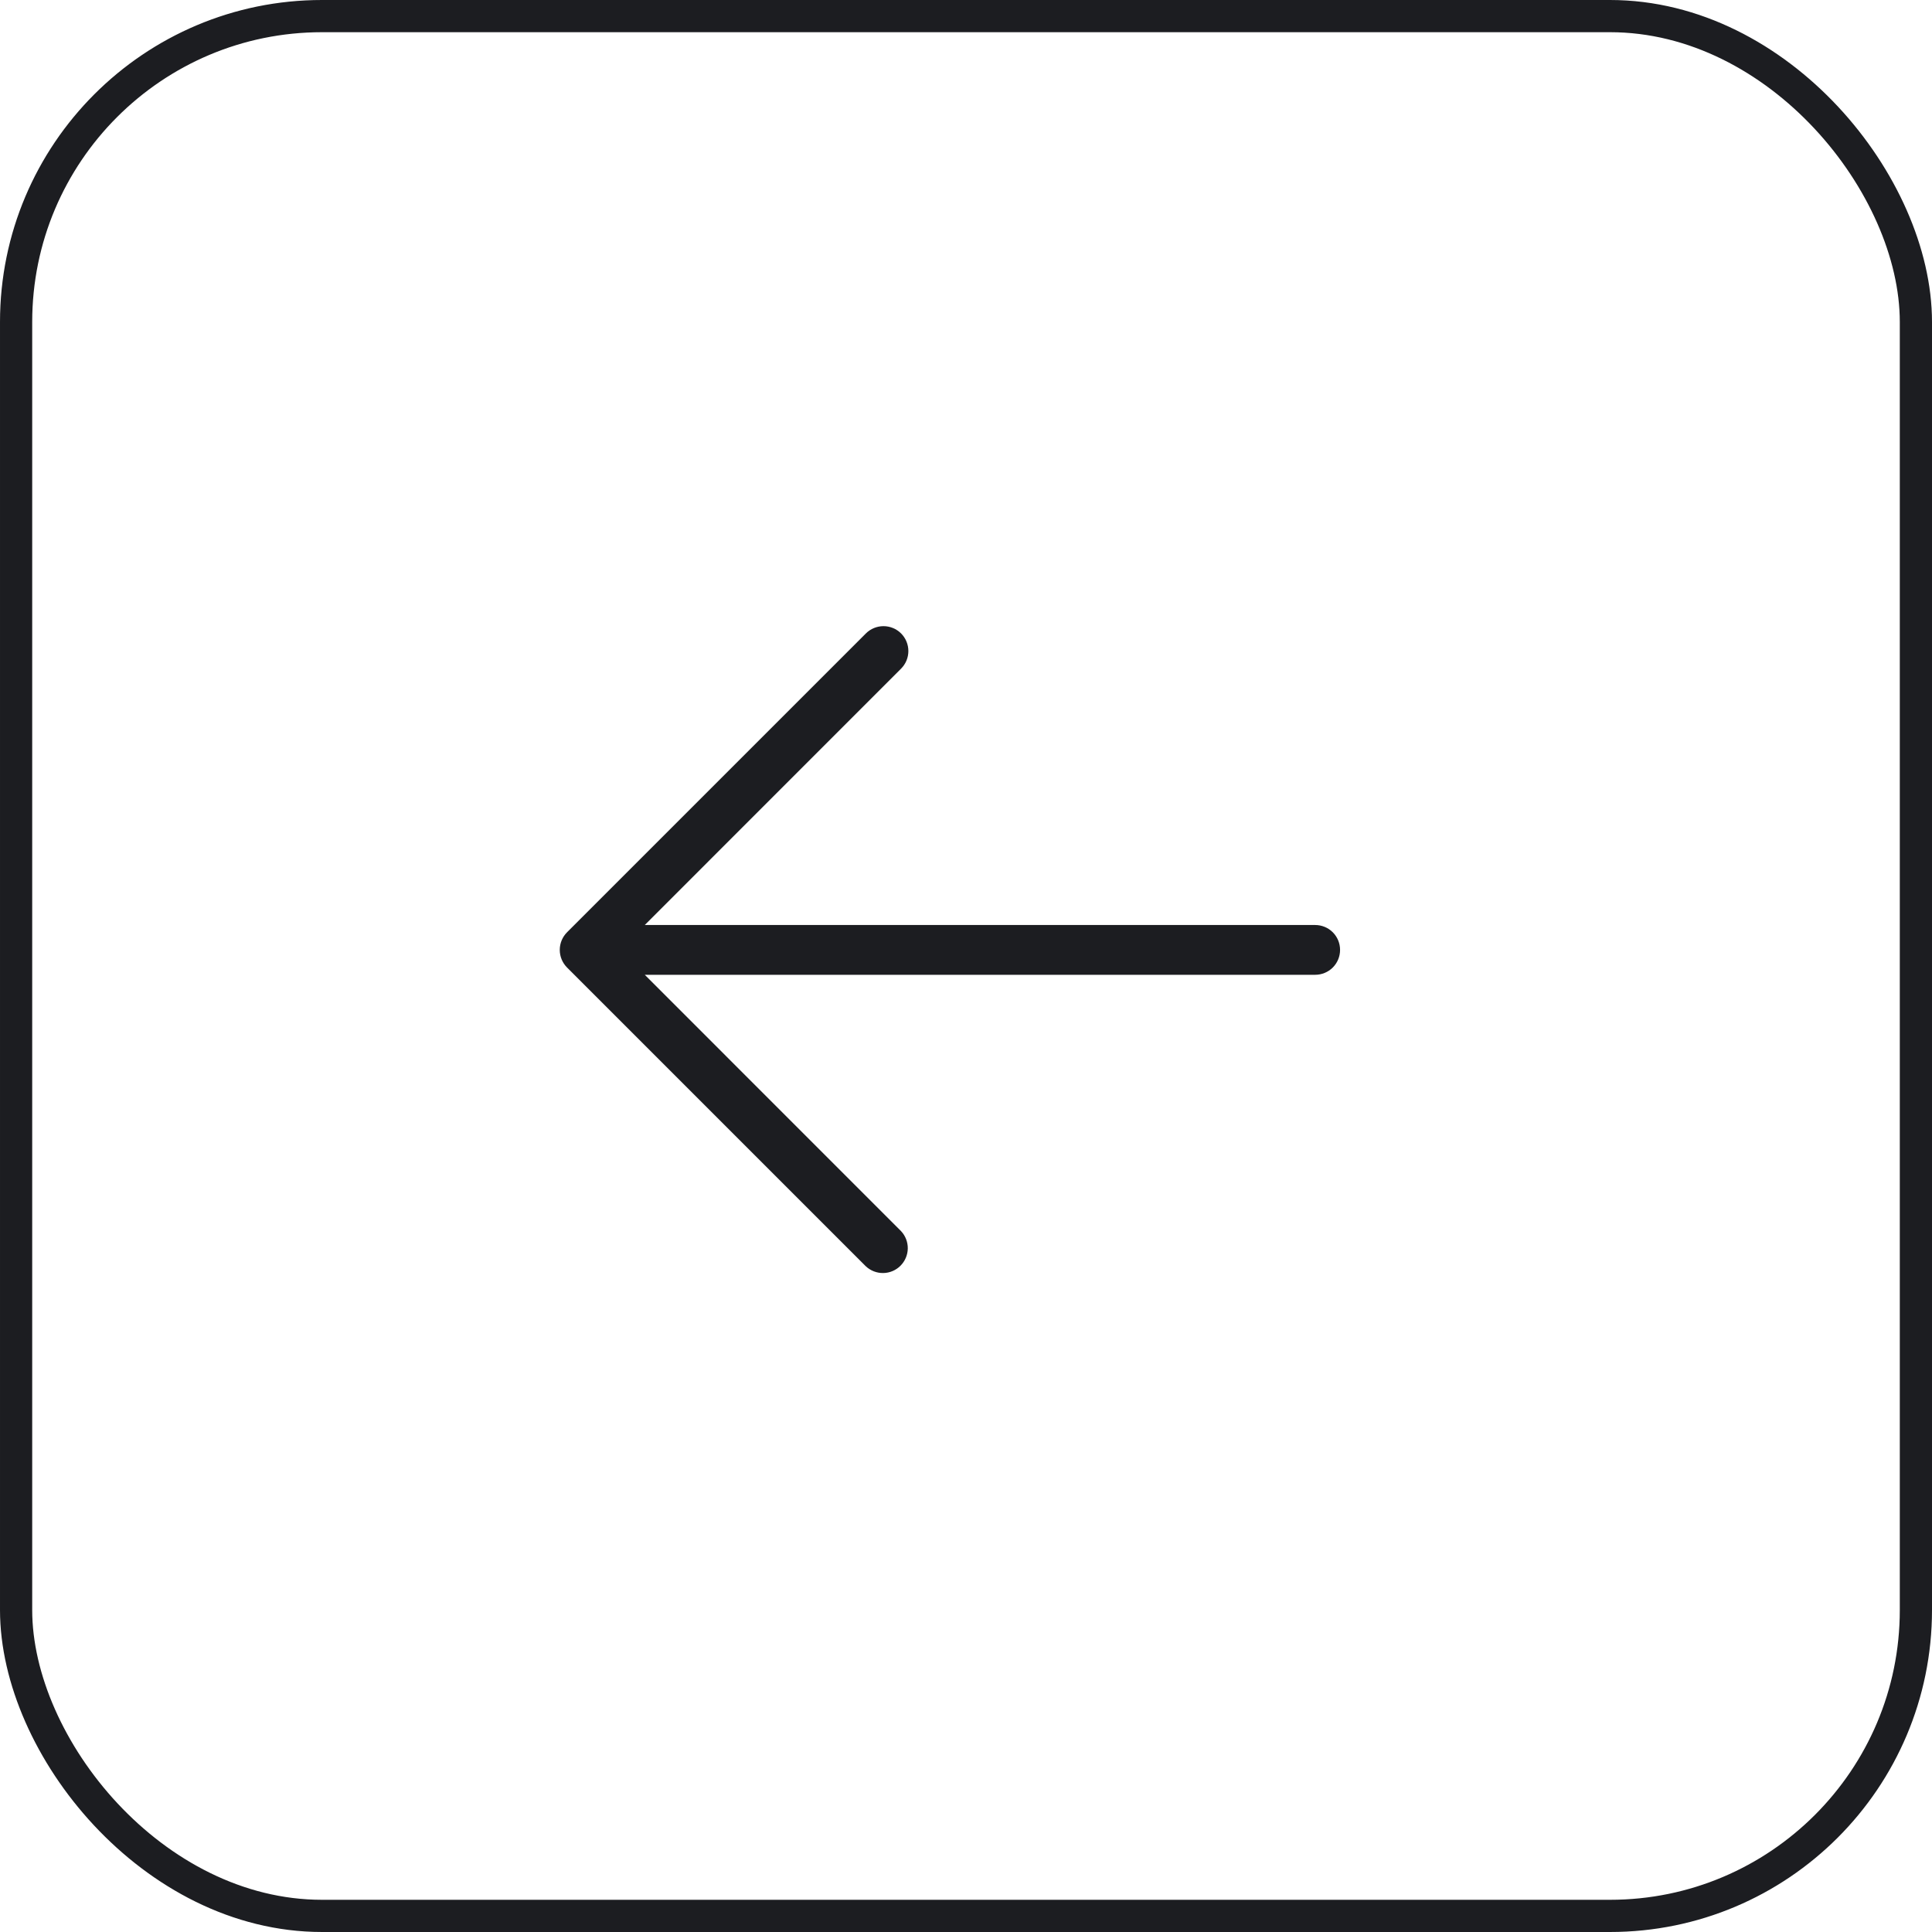 <?xml version="1.0" encoding="UTF-8"?> <svg xmlns="http://www.w3.org/2000/svg" width="60" height="60" viewBox="0 0 60 60" fill="none"><path d="M27.984 19.672C28.129 19.817 28.21 20.014 28.21 20.219C28.21 20.424 28.129 20.62 27.984 20.765L20.024 28.727L40.844 28.727C41.049 28.727 41.246 28.808 41.391 28.953C41.536 29.098 41.617 29.295 41.617 29.5C41.617 29.705 41.536 29.902 41.391 30.047C41.246 30.192 41.049 30.273 40.844 30.273L20.024 30.273L27.984 38.235C28.121 38.381 28.195 38.575 28.192 38.776C28.188 38.976 28.107 39.167 27.965 39.309C27.823 39.451 27.632 39.532 27.432 39.535C27.232 39.539 27.038 39.464 26.891 39.328L17.61 30.047C17.465 29.901 17.384 29.705 17.384 29.5C17.384 29.295 17.465 29.099 17.61 28.953L26.891 19.672C27.036 19.527 27.233 19.446 27.438 19.446C27.642 19.446 27.839 19.527 27.984 19.672Z" fill="#1C1D21"></path><rect x="0.5" y="0.5" width="59" height="59" rx="9.5" stroke="#1C1D21"></rect></svg> 